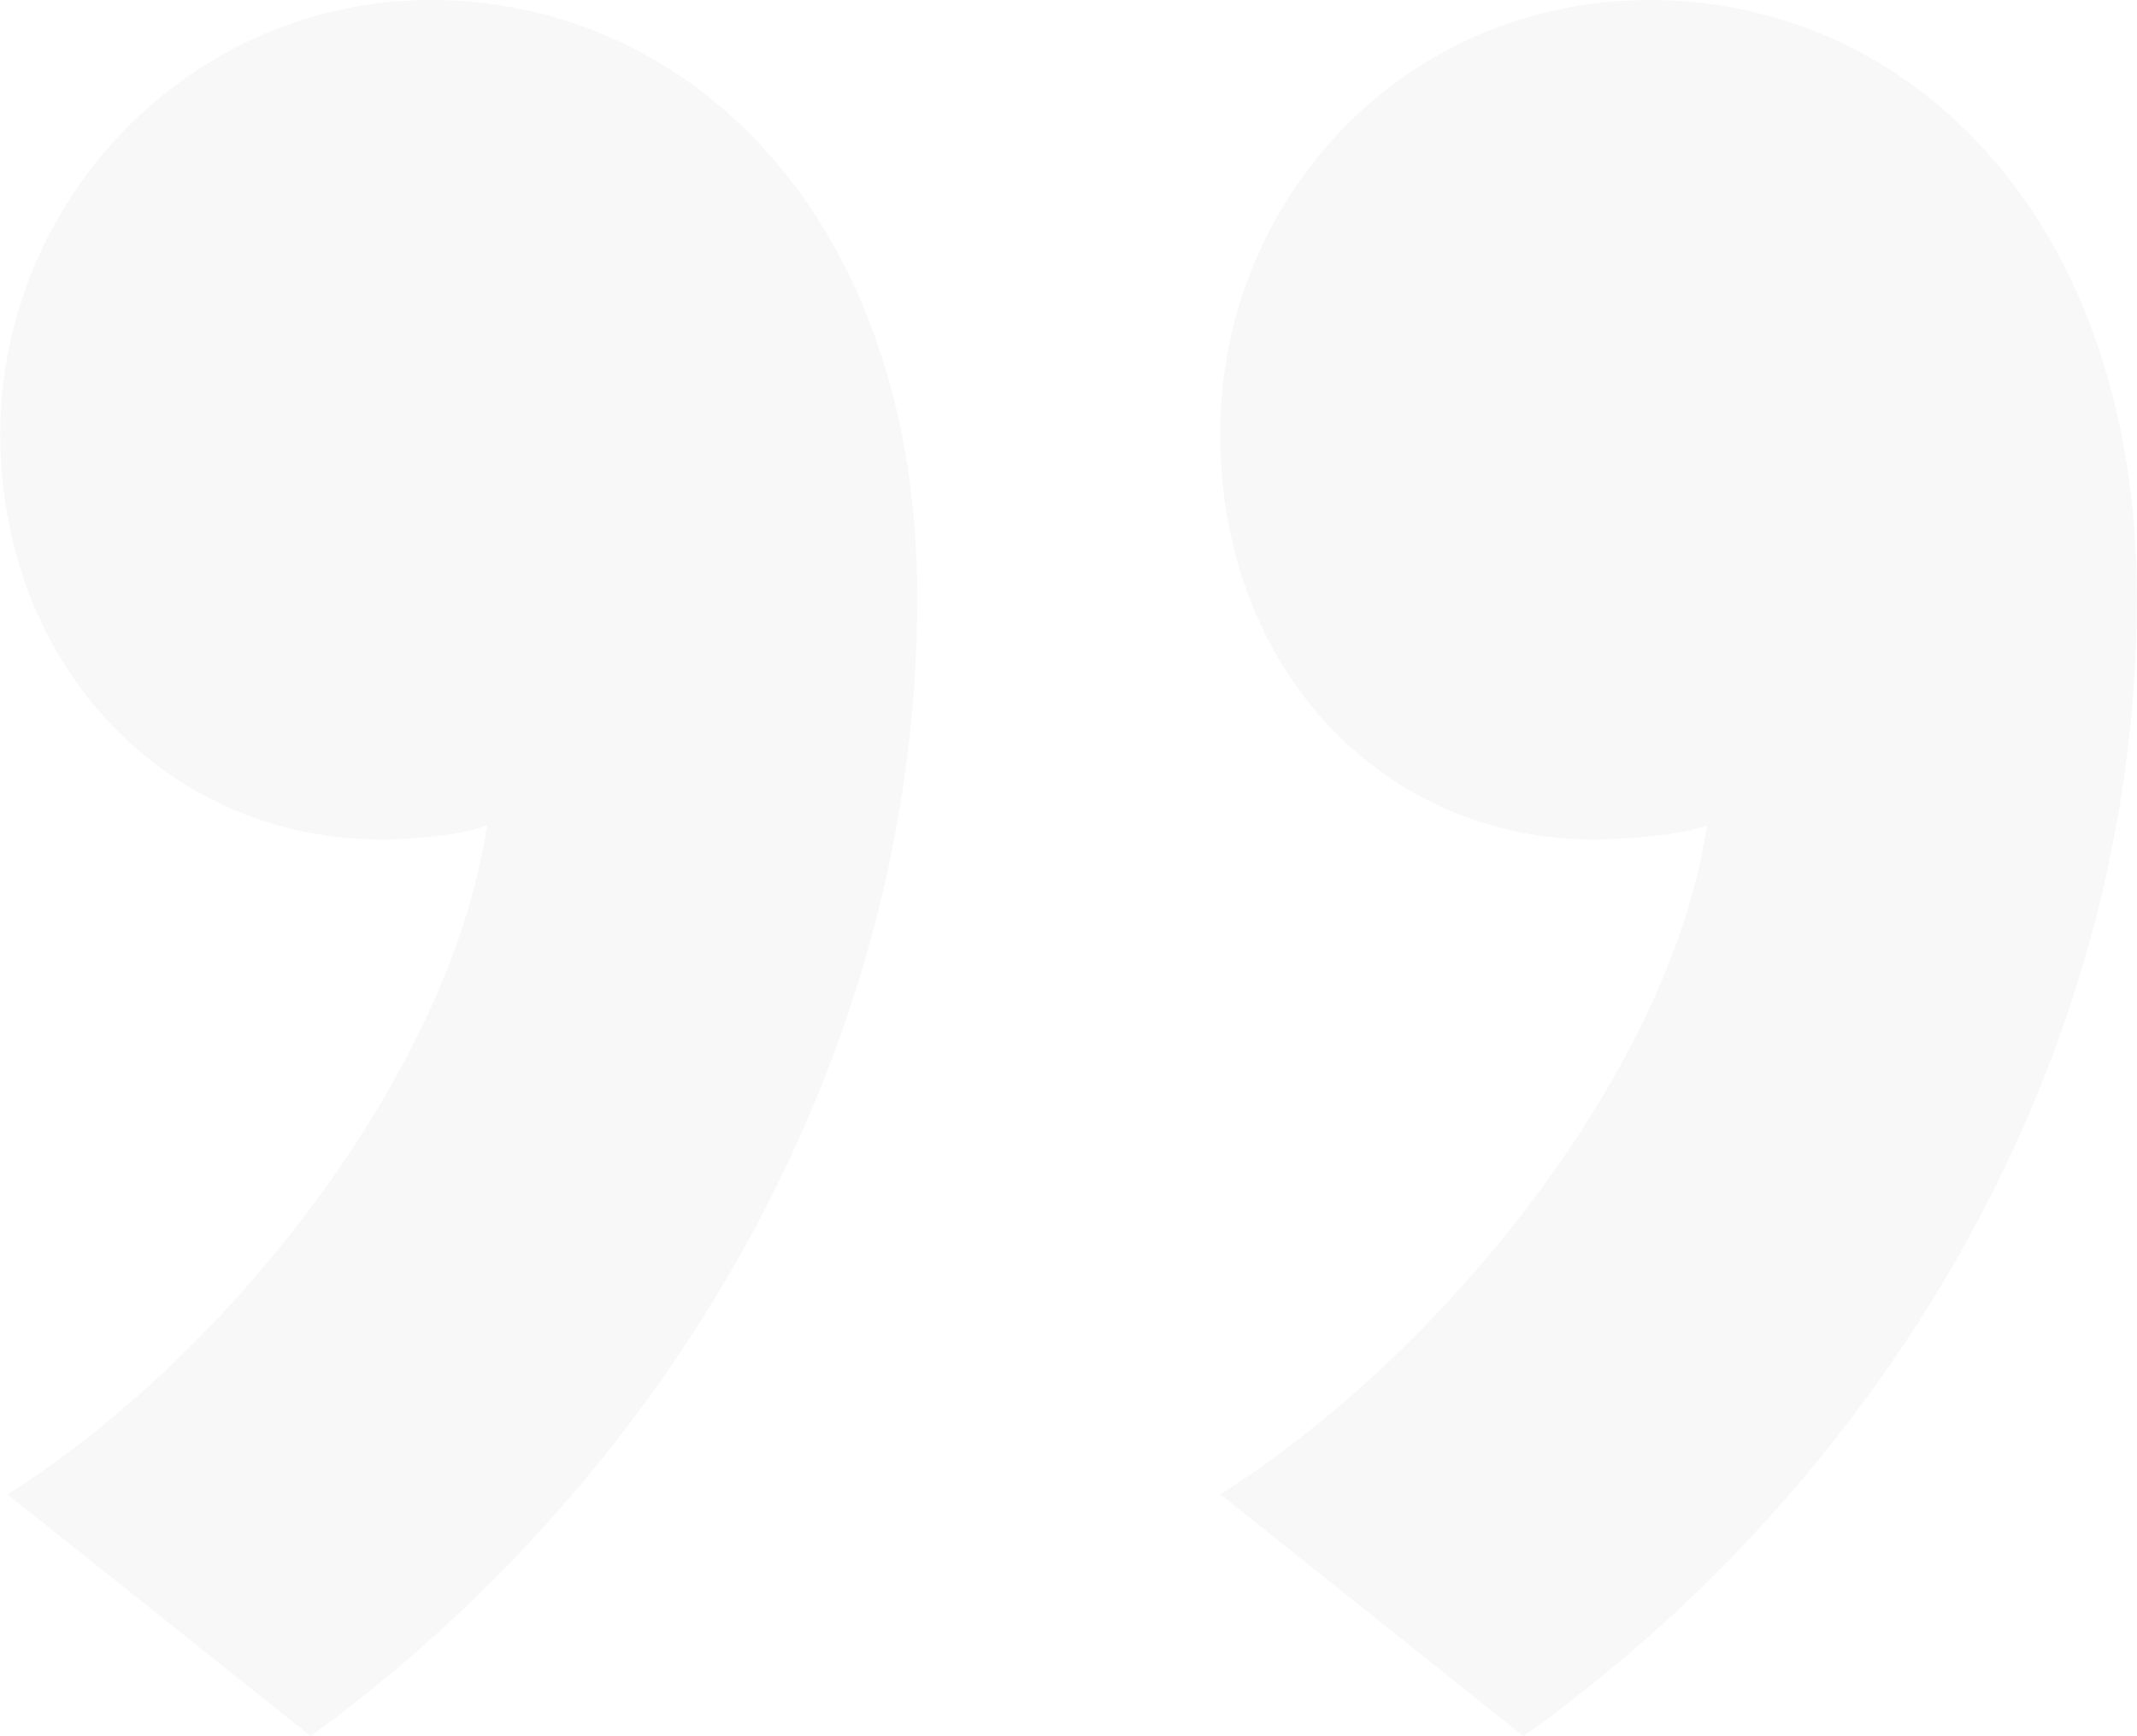 <svg id="Layer_1" data-name="Layer 1" xmlns="http://www.w3.org/2000/svg" width="400" height="325" viewBox="0 0 400 325"><defs><style>.cls-1{opacity:0.15;}.cls-2{fill:#d3d2d0;}</style></defs><title>quotemark</title><g class="cls-1"><path class="cls-2" d="M755.43,529.32c42.25-26.69,84.49-79.94,91.1-125.22-2.69,1.3-13.22,2.66-21.12,2.66-39.61,0-70-32-70-75.93s34.29-81.23,80.51-81.23c48.85,0,91.09,41.27,91.09,111.87C927,448,879.52,526.66,812.19,574.6Zm-227,0c42.24-26.69,83.13-79.94,89.74-125.22-2.63,1.3-11.87,2.66-19.77,2.66-39.61,0-71.32-32-71.32-75.93s35.69-81.23,80.56-81.23c48.85,0,91.09,41.27,91.09,111.87,0,86.56-47.56,165.19-113.55,213.13Z" transform="translate(-527.03 -249.6)"/></g></svg>